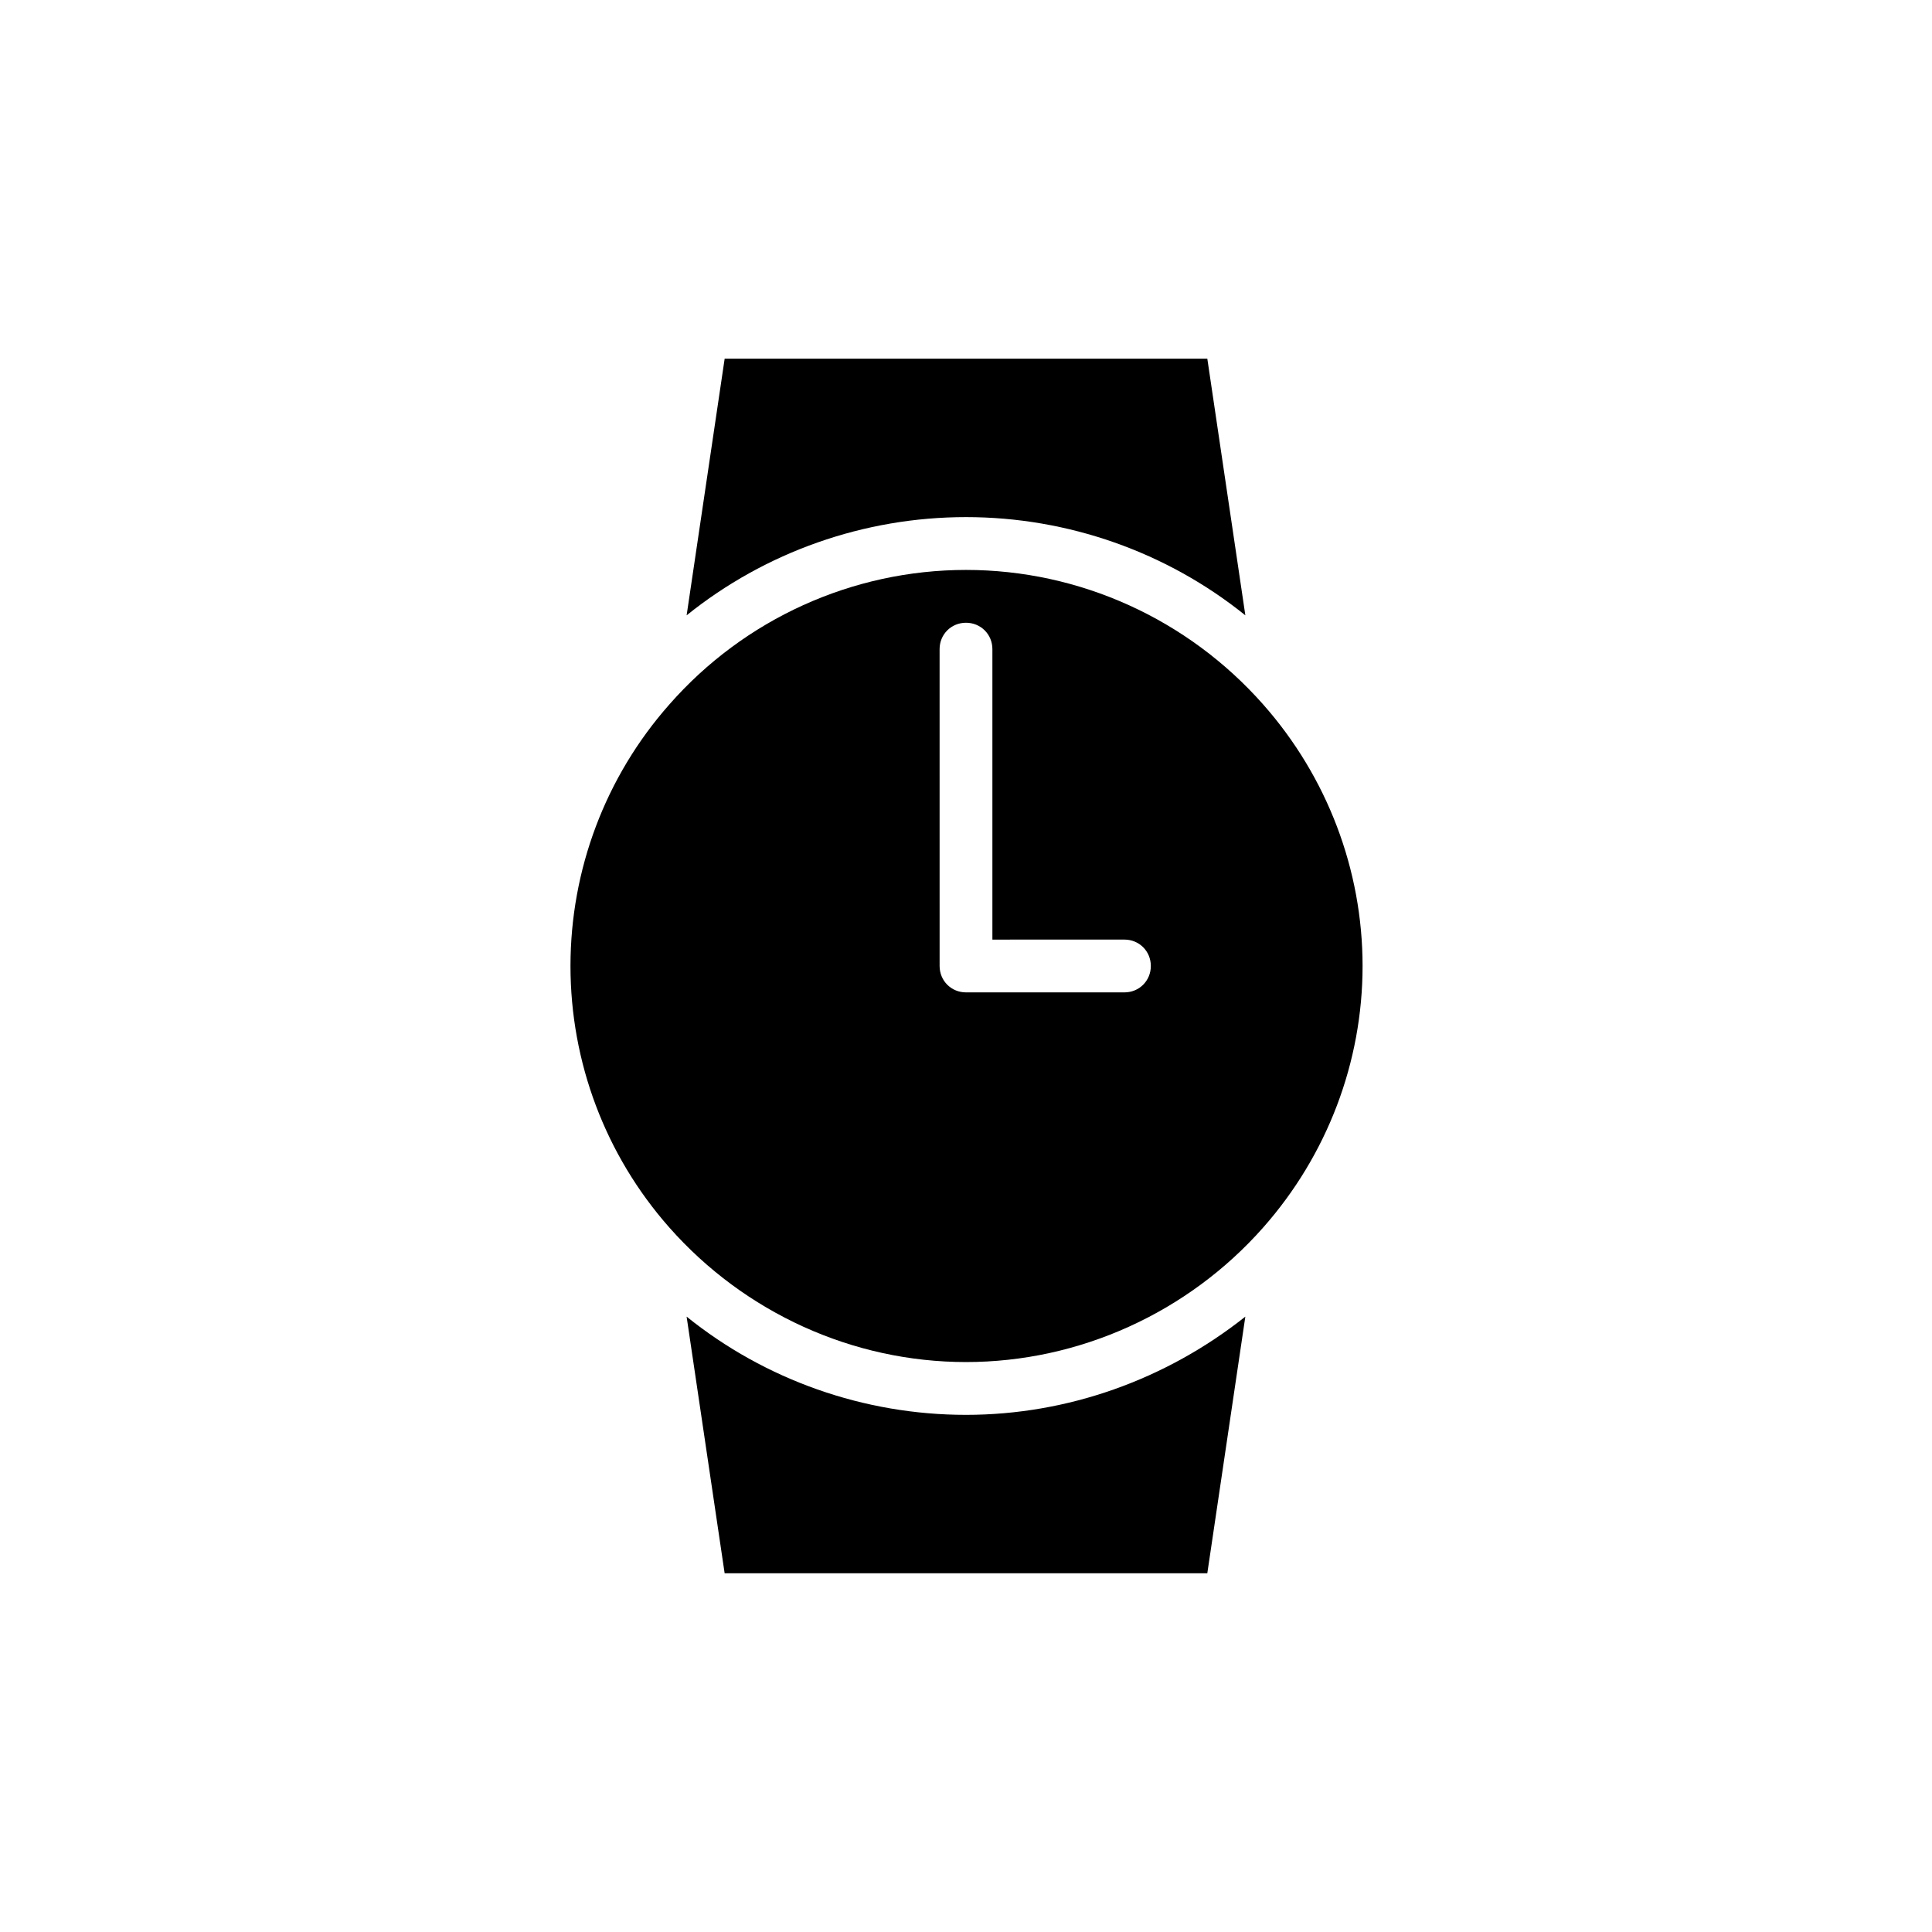 <?xml version="1.0" encoding="UTF-8"?>
<!-- Uploaded to: ICON Repo, www.svgrepo.com, Generator: ICON Repo Mixer Tools -->
<svg fill="#000000" width="800px" height="800px" version="1.1" viewBox="144 144 512 512" xmlns="http://www.w3.org/2000/svg">
 <g>
  <path d="m321.35 469.27c20.012 22.672 48.703 35.688 78.648 35.688 29.949 0 58.777-13.016 78.789-35.688 16.934-19.172 26.309-43.805 26.309-69.273s-9.375-50.102-26.309-69.273c-20.008-22.672-48.699-35.688-78.785-35.688-30.09 0-58.777 13.016-78.648 35.688-16.934 19.172-26.172 43.805-26.172 69.273s9.234 50.098 26.168 69.273c-0.141 0 0 0 0 0zm71.652-153.24c0-3.918 3.078-6.996 6.996-6.996 3.918 0 6.996 3.078 6.996 6.996v76.973l34.992-0.004c3.918 0 6.996 3.078 6.996 6.996 0 3.918-3.078 6.996-6.996 6.996h-41.984c-3.918 0-6.996-3.078-6.996-6.996z"/>
  <path d="m474.03 307.07-10.078-68.016h-127.91l-10.078 68.016c20.855-16.793 47.023-26.031 74.035-26.031 27.008 0 53.18 9.238 74.031 26.031z"/>
  <path d="m325.96 492.92 10.078 68.016h127.91l10.078-68.016c-20.992 16.652-47.023 26.031-74.031 26.031-27.012 0-53.18-9.234-74.035-26.031z"/>
 </g>
</svg>
